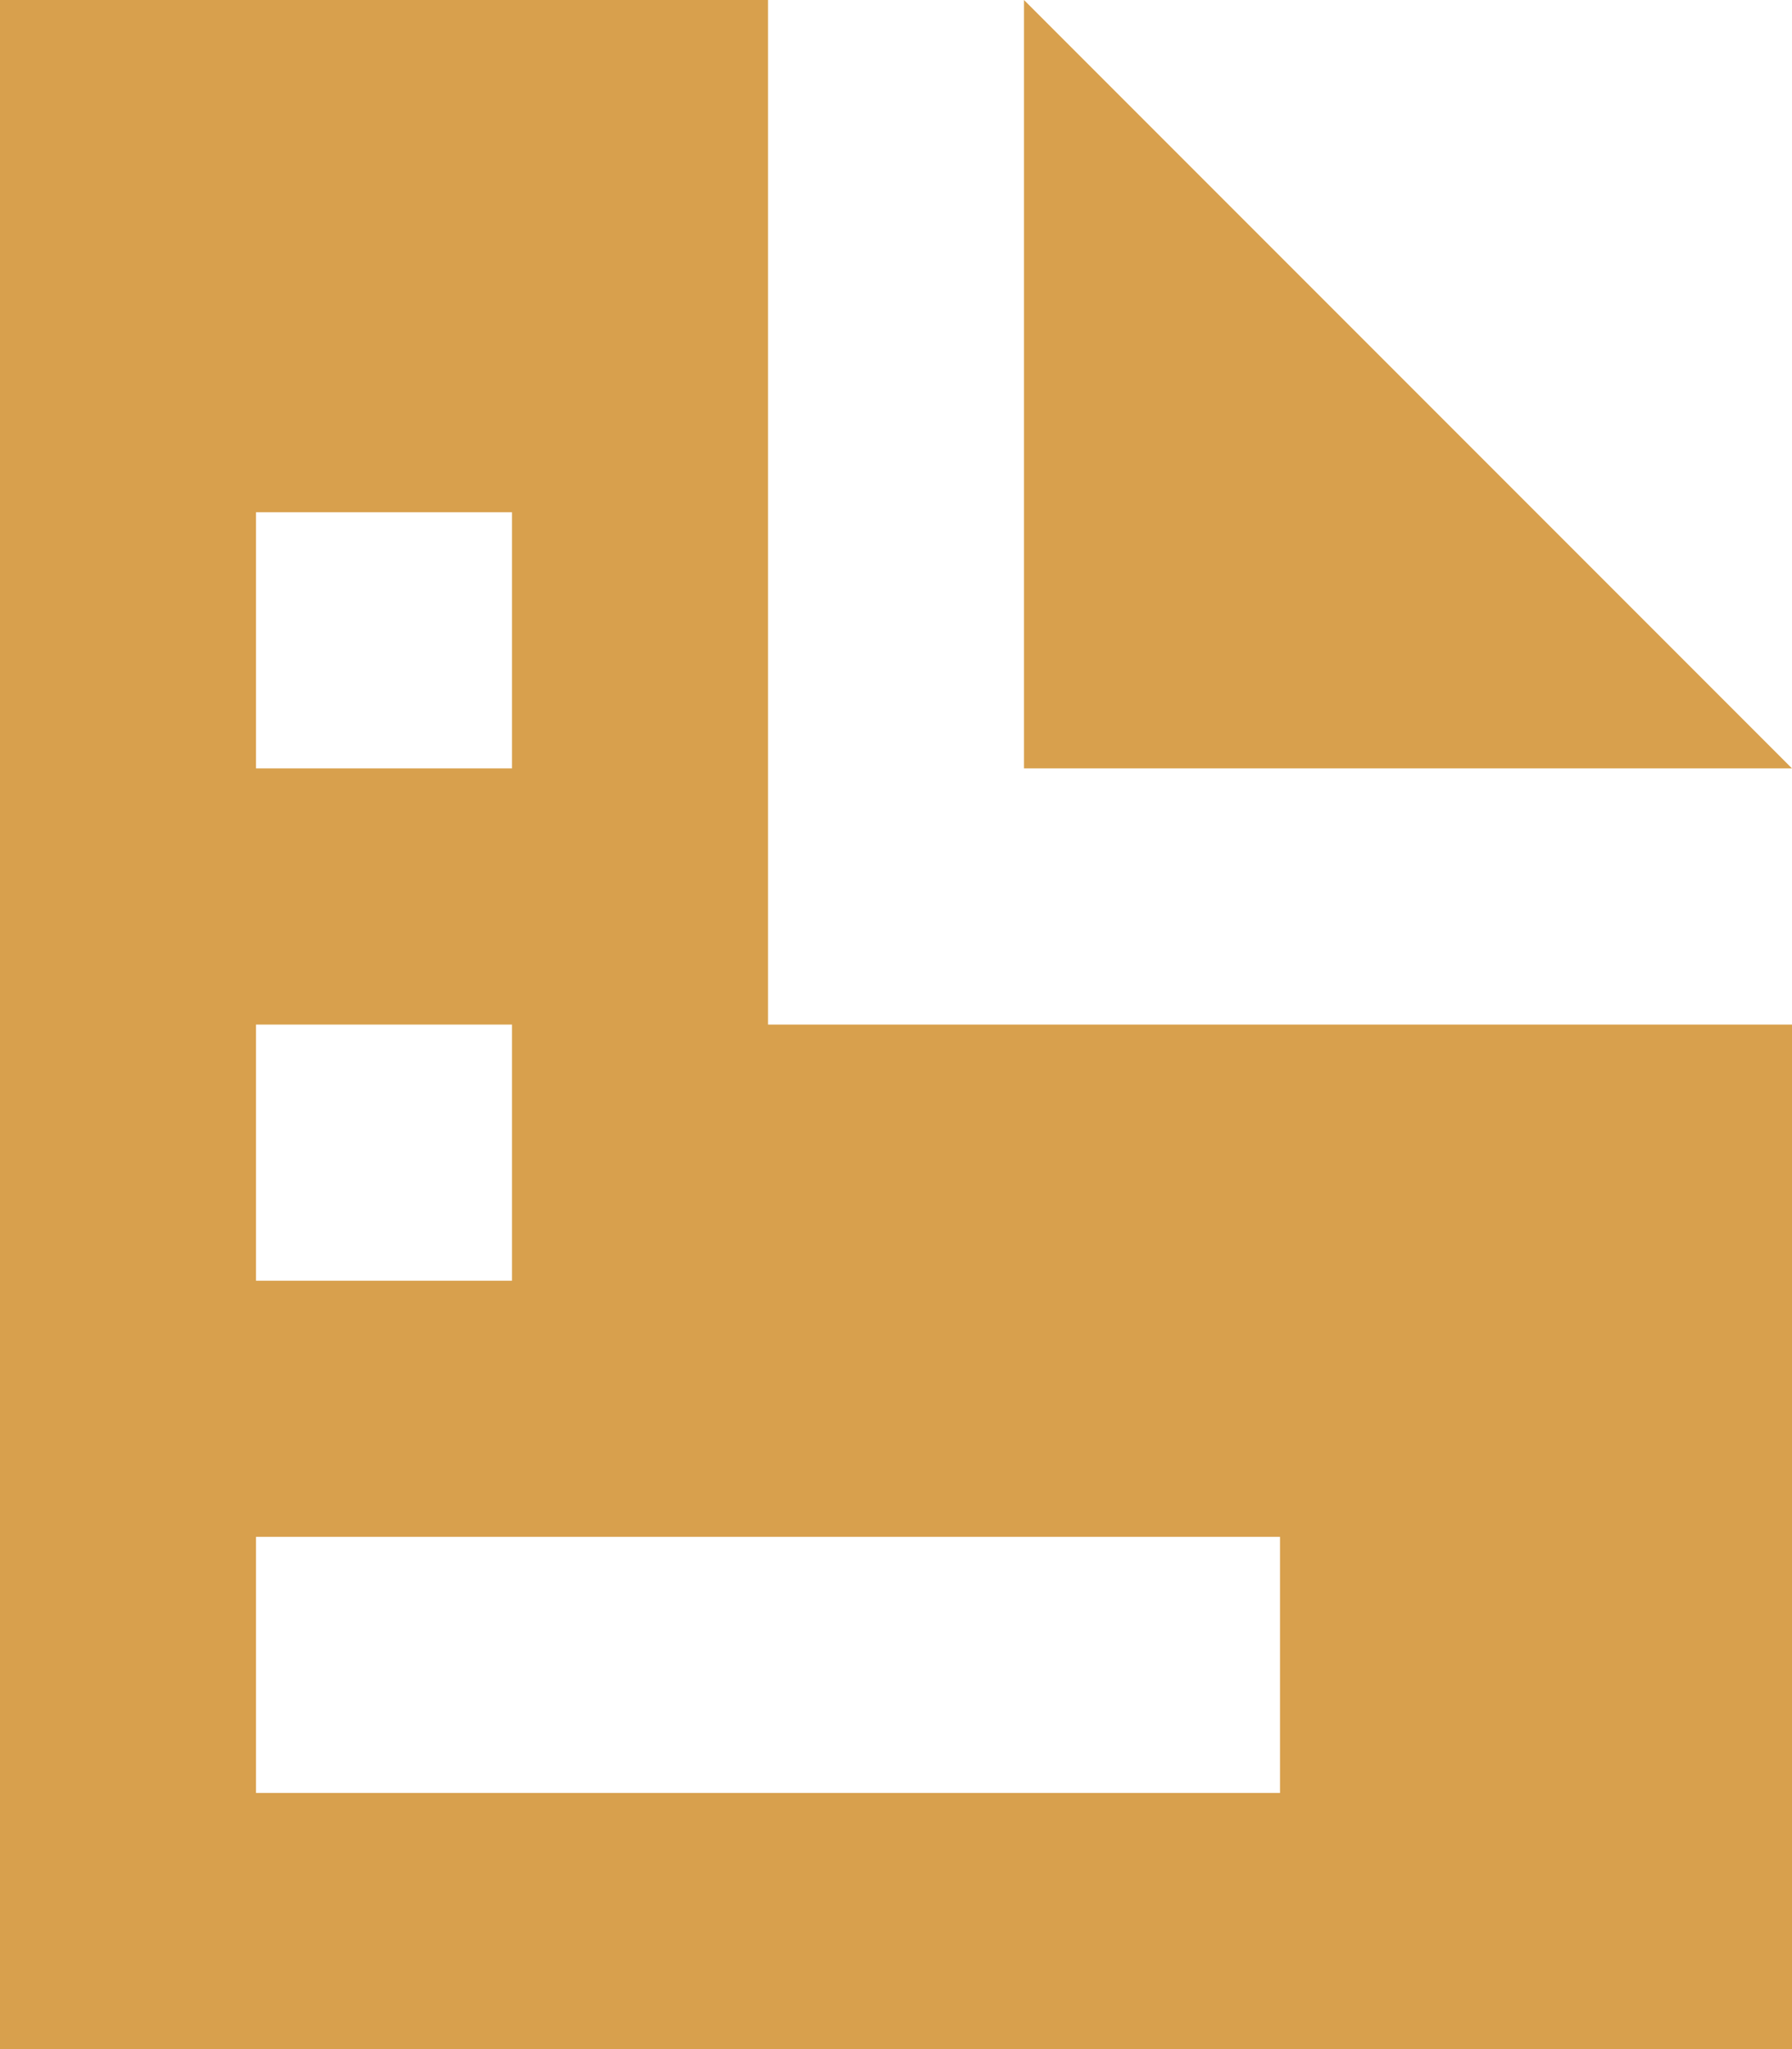 <svg xmlns="http://www.w3.org/2000/svg" width="31.5" height="36" viewBox="0 0 31.5 36"><path d="M0,0V36H31.5V18h-18V0ZM18,0V13.5H31.5ZM4.5,9H9v4.5H4.5Zm0,9H9v4.5H4.5Zm0,9h18v4.5H4.5Z" fill="#d8a04d"/></svg>